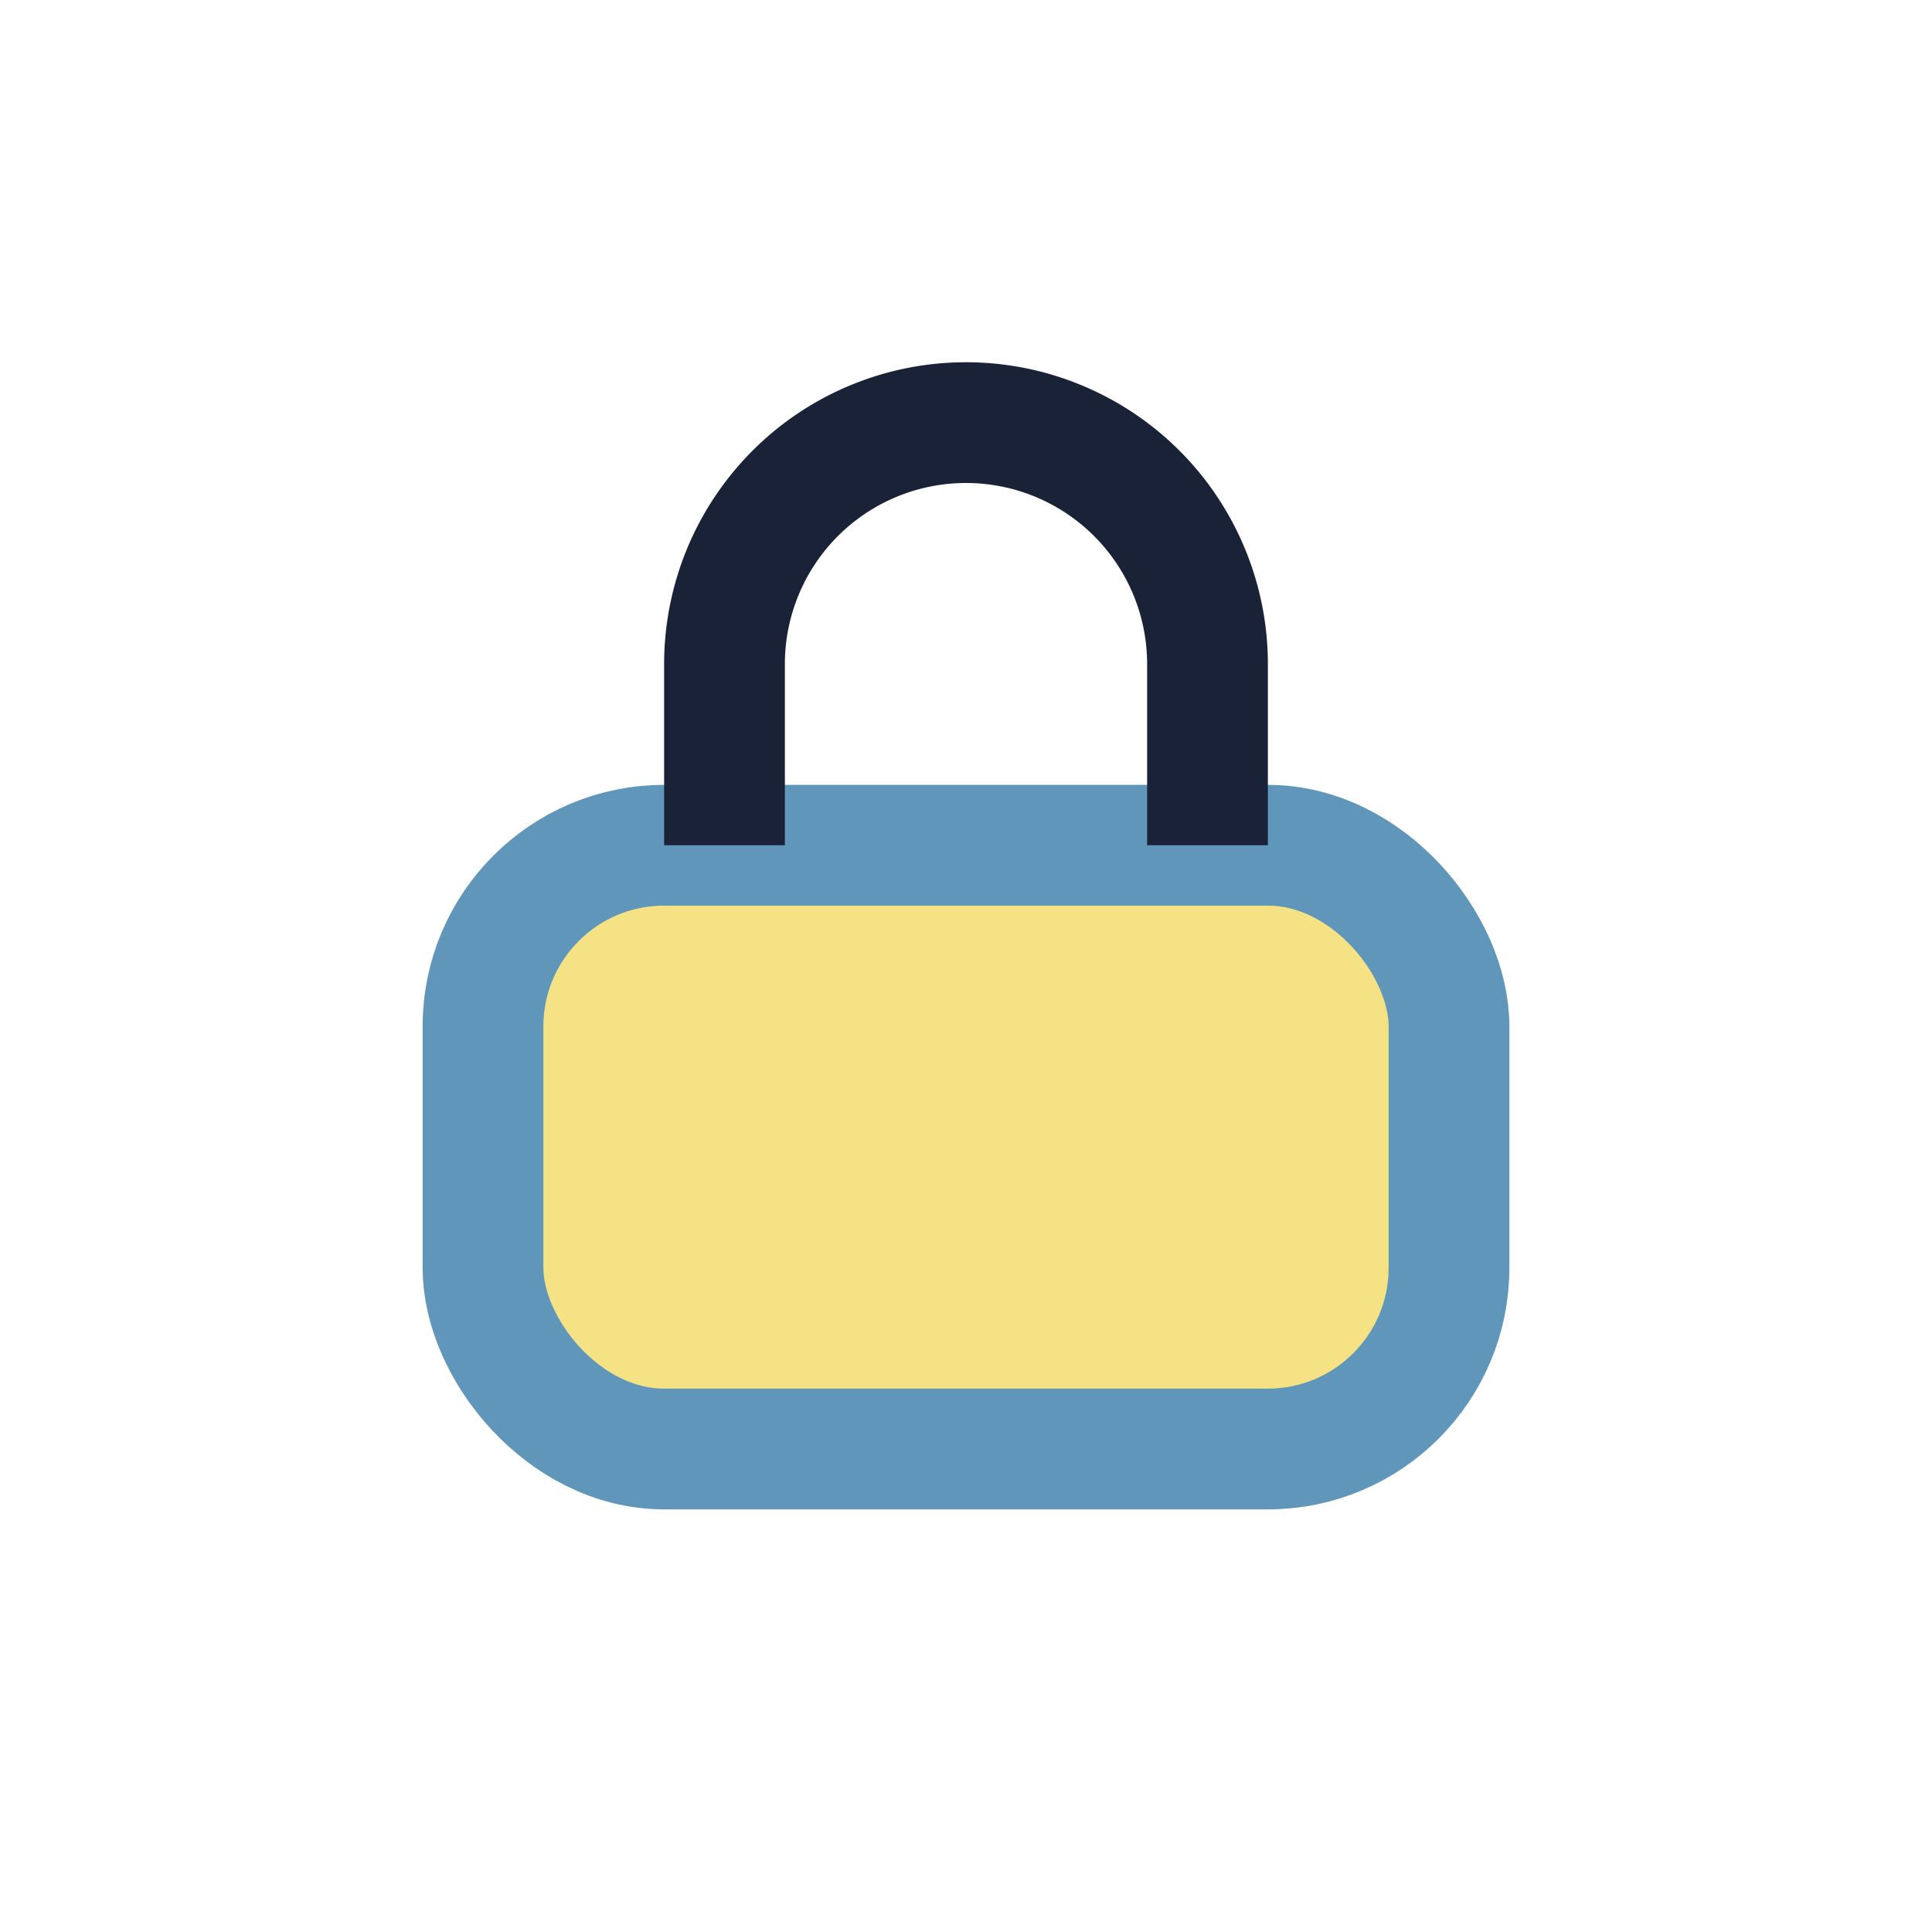 <?xml version="1.0" encoding="UTF-8"?>
<svg xmlns="http://www.w3.org/2000/svg" width="32" height="32" viewBox="0 0 32 32"><rect x="8" y="14" width="16" height="10" rx="3" fill="#F4E285" stroke="#6096BA" stroke-width="2"/><path d="M12 14v-3a4 4 0 1 1 8 0v3" stroke="#1A2238" stroke-width="2" fill="none"/></svg>